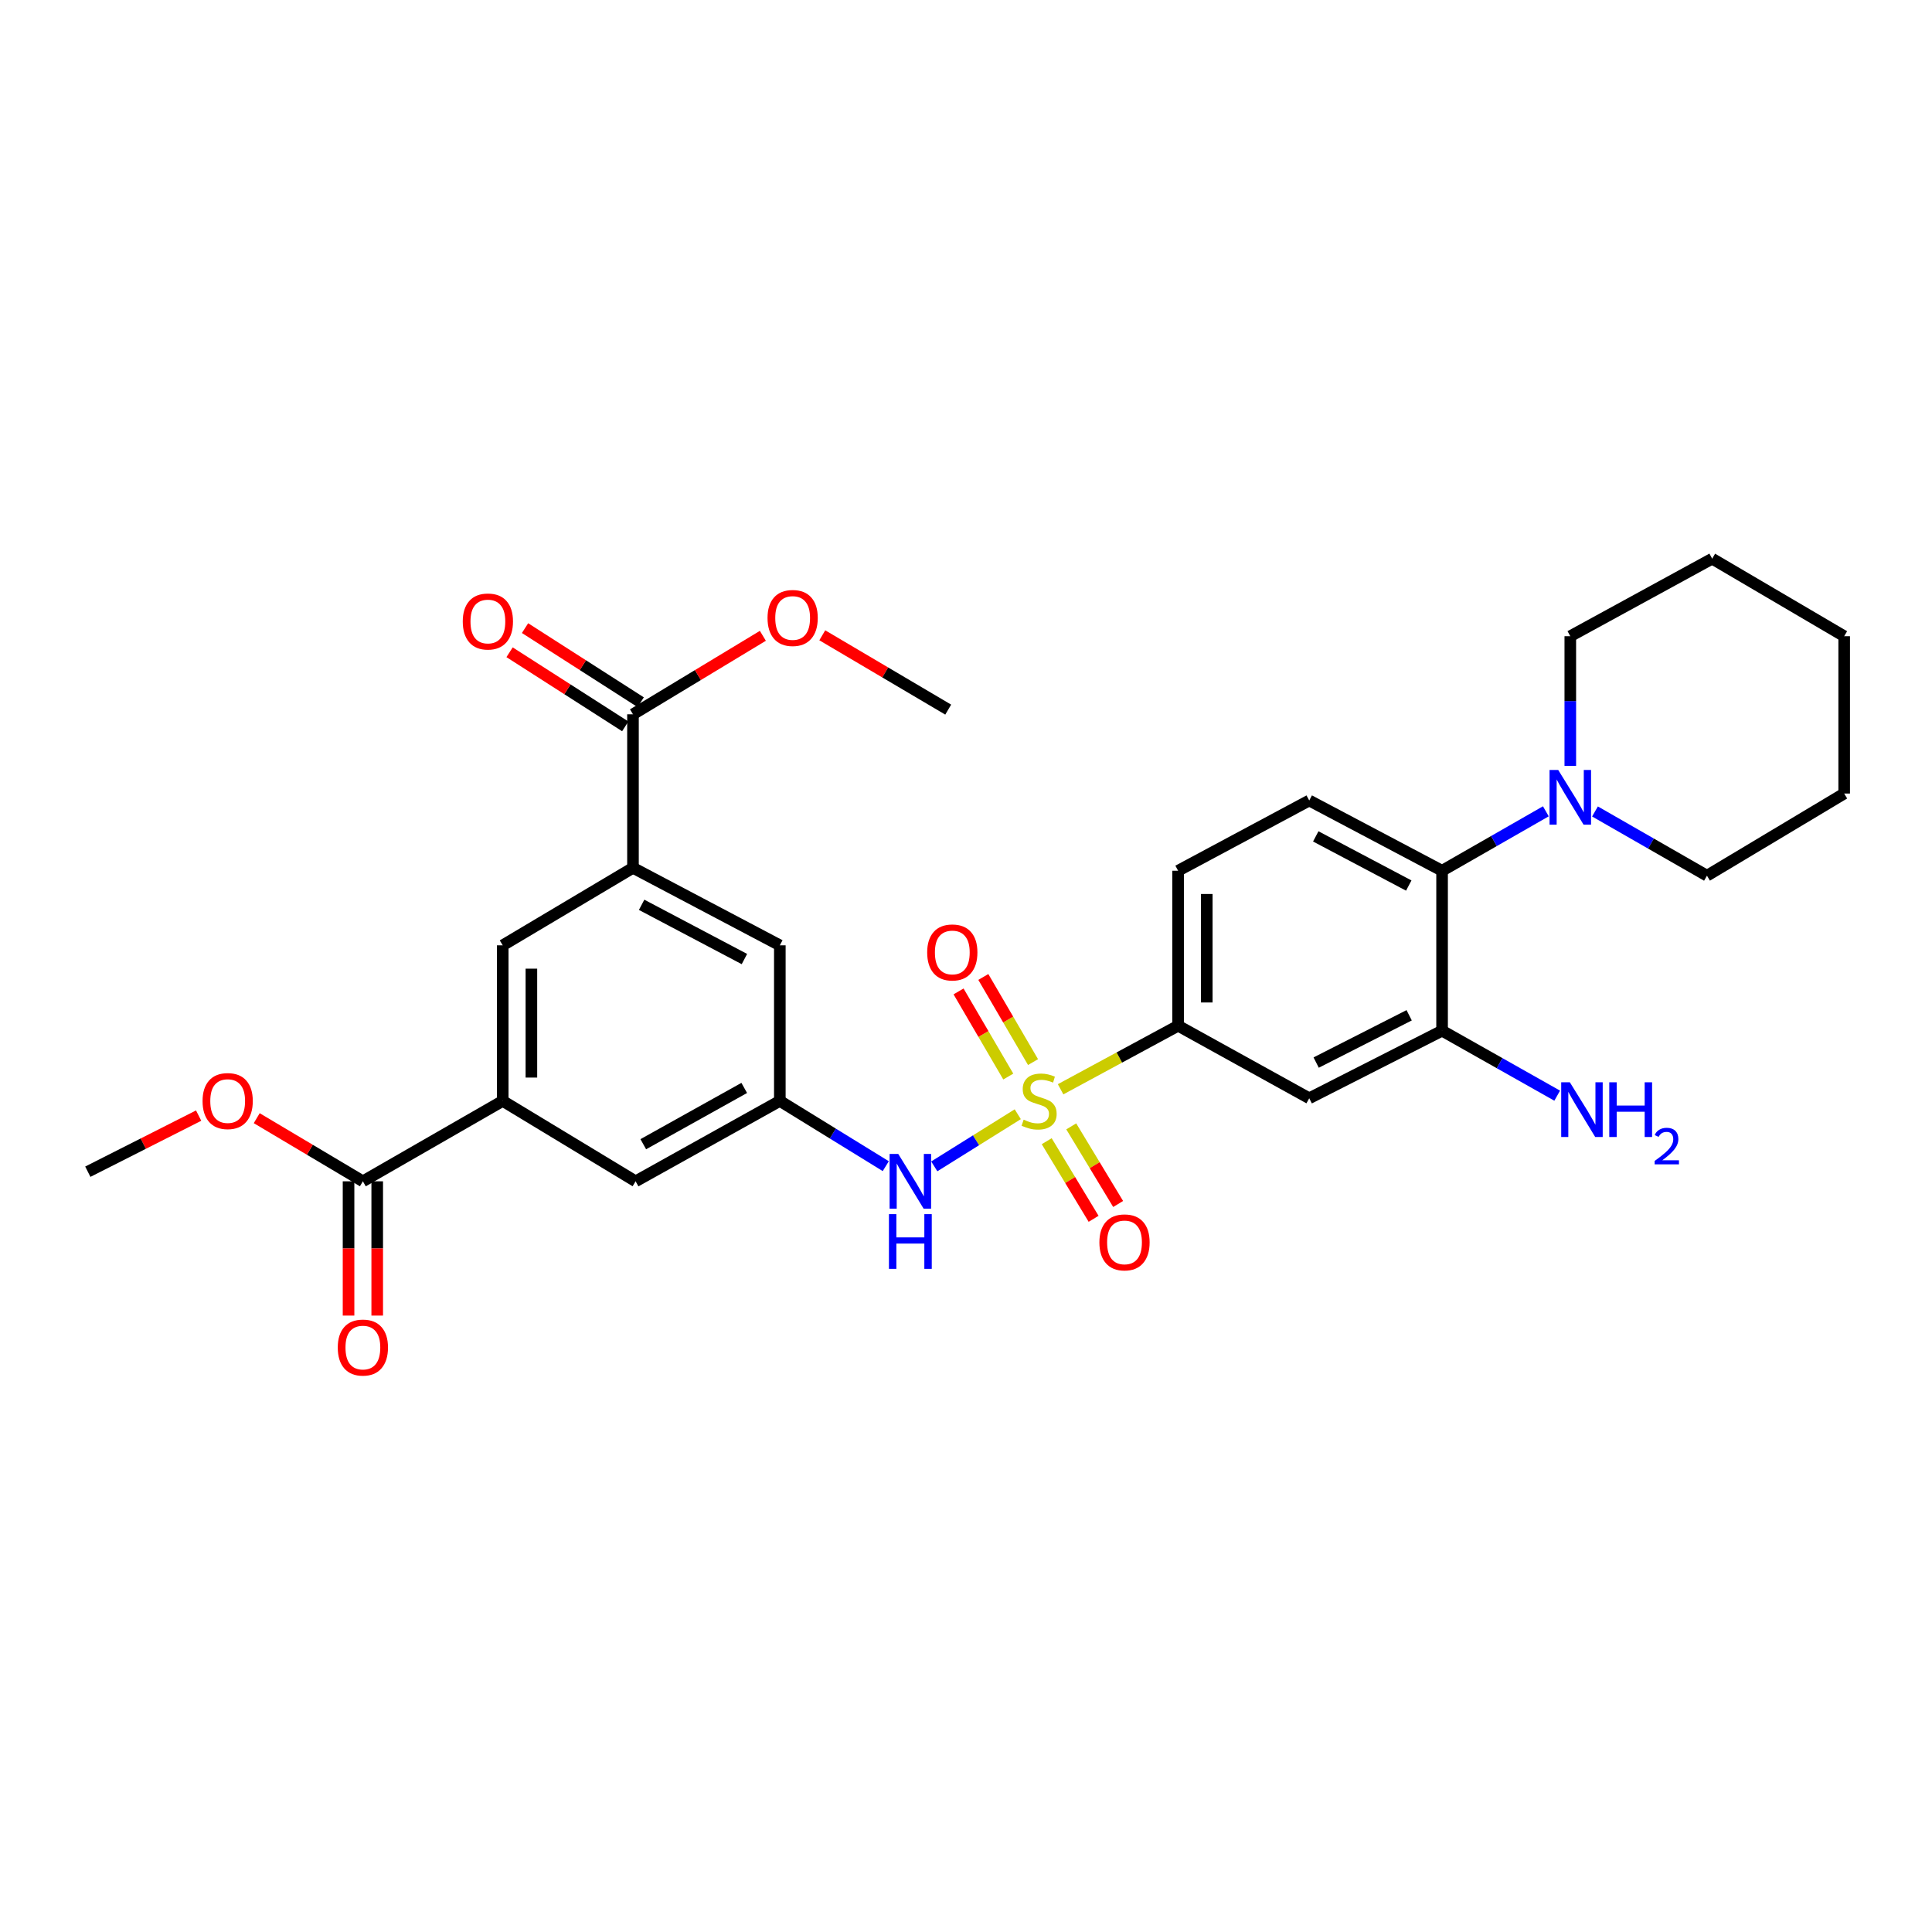 <?xml version='1.0' encoding='iso-8859-1'?>
<svg version='1.1' baseProfile='full'
              xmlns='http://www.w3.org/2000/svg'
                      xmlns:rdkit='http://www.rdkit.org/xml'
                      xmlns:xlink='http://www.w3.org/1999/xlink'
                  xml:space='preserve'
width='1000px' height='1000px' viewBox='0 0 1000 1000'>
<!-- END OF HEADER -->
<rect style='opacity:1.0;fill:#FFFFFF;stroke:none' width='1000' height='1000' x='0' y='0'> </rect>
<path class='bond-0' d='M 526.795,576.724 L 505.185,590.219' style='fill:none;fill-rule:evenodd;stroke:#CCCC00;stroke-width:6px;stroke-linecap:butt;stroke-linejoin:miter;stroke-opacity:1' />
<path class='bond-0' d='M 505.185,590.219 L 483.574,603.713' style='fill:none;fill-rule:evenodd;stroke:#0000FF;stroke-width:6px;stroke-linecap:butt;stroke-linejoin:miter;stroke-opacity:1' />
<path class='bond-1' d='M 548.964,563.811 L 579.374,547.363' style='fill:none;fill-rule:evenodd;stroke:#CCCC00;stroke-width:6px;stroke-linecap:butt;stroke-linejoin:miter;stroke-opacity:1' />
<path class='bond-1' d='M 579.374,547.363 L 609.784,530.916' style='fill:none;fill-rule:evenodd;stroke:#000000;stroke-width:6px;stroke-linecap:butt;stroke-linejoin:miter;stroke-opacity:1' />
<path class='bond-12' d='M 534.698,549.738 L 521.83,527.707' style='fill:none;fill-rule:evenodd;stroke:#CCCC00;stroke-width:6px;stroke-linecap:butt;stroke-linejoin:miter;stroke-opacity:1' />
<path class='bond-12' d='M 521.83,527.707 L 508.962,505.675' style='fill:none;fill-rule:evenodd;stroke:#FF0000;stroke-width:6px;stroke-linecap:butt;stroke-linejoin:miter;stroke-opacity:1' />
<path class='bond-12' d='M 521.885,557.222 L 509.017,535.191' style='fill:none;fill-rule:evenodd;stroke:#CCCC00;stroke-width:6px;stroke-linecap:butt;stroke-linejoin:miter;stroke-opacity:1' />
<path class='bond-12' d='M 509.017,535.191 L 496.149,513.159' style='fill:none;fill-rule:evenodd;stroke:#FF0000;stroke-width:6px;stroke-linecap:butt;stroke-linejoin:miter;stroke-opacity:1' />
<path class='bond-13' d='M 541.773,590.682 L 553.911,610.768' style='fill:none;fill-rule:evenodd;stroke:#CCCC00;stroke-width:6px;stroke-linecap:butt;stroke-linejoin:miter;stroke-opacity:1' />
<path class='bond-13' d='M 553.911,610.768 L 566.049,630.854' style='fill:none;fill-rule:evenodd;stroke:#FF0000;stroke-width:6px;stroke-linecap:butt;stroke-linejoin:miter;stroke-opacity:1' />
<path class='bond-13' d='M 554.473,583.007 L 566.611,603.093' style='fill:none;fill-rule:evenodd;stroke:#CCCC00;stroke-width:6px;stroke-linecap:butt;stroke-linejoin:miter;stroke-opacity:1' />
<path class='bond-13' d='M 566.611,603.093 L 578.749,623.179' style='fill:none;fill-rule:evenodd;stroke:#FF0000;stroke-width:6px;stroke-linecap:butt;stroke-linejoin:miter;stroke-opacity:1' />
<path class='bond-10' d='M 458.472,603.605 L 431.054,586.716' style='fill:none;fill-rule:evenodd;stroke:#0000FF;stroke-width:6px;stroke-linecap:butt;stroke-linejoin:miter;stroke-opacity:1' />
<path class='bond-10' d='M 431.054,586.716 L 403.637,569.828' style='fill:none;fill-rule:evenodd;stroke:#000000;stroke-width:6px;stroke-linecap:butt;stroke-linejoin:miter;stroke-opacity:1' />
<path class='bond-7' d='M 609.784,530.916 L 677.657,568.459' style='fill:none;fill-rule:evenodd;stroke:#000000;stroke-width:6px;stroke-linecap:butt;stroke-linejoin:miter;stroke-opacity:1' />
<path class='bond-17' d='M 609.784,530.916 L 609.784,450.695' style='fill:none;fill-rule:evenodd;stroke:#000000;stroke-width:6px;stroke-linecap:butt;stroke-linejoin:miter;stroke-opacity:1' />
<path class='bond-17' d='M 624.623,518.883 L 624.623,462.728' style='fill:none;fill-rule:evenodd;stroke:#000000;stroke-width:6px;stroke-linecap:butt;stroke-linejoin:miter;stroke-opacity:1' />
<path class='bond-2' d='M 746.419,450.695 L 677.657,414.339' style='fill:none;fill-rule:evenodd;stroke:#000000;stroke-width:6px;stroke-linecap:butt;stroke-linejoin:miter;stroke-opacity:1' />
<path class='bond-2' d='M 729.169,458.36 L 681.035,432.911' style='fill:none;fill-rule:evenodd;stroke:#000000;stroke-width:6px;stroke-linecap:butt;stroke-linejoin:miter;stroke-opacity:1' />
<path class='bond-6' d='M 746.419,450.695 L 773.275,435.312' style='fill:none;fill-rule:evenodd;stroke:#000000;stroke-width:6px;stroke-linecap:butt;stroke-linejoin:miter;stroke-opacity:1' />
<path class='bond-6' d='M 773.275,435.312 L 800.131,419.929' style='fill:none;fill-rule:evenodd;stroke:#0000FF;stroke-width:6px;stroke-linecap:butt;stroke-linejoin:miter;stroke-opacity:1' />
<path class='bond-30' d='M 746.419,450.695 L 746.419,533.488' style='fill:none;fill-rule:evenodd;stroke:#000000;stroke-width:6px;stroke-linecap:butt;stroke-linejoin:miter;stroke-opacity:1' />
<path class='bond-3' d='M 327.628,449.186 L 403.637,489.301' style='fill:none;fill-rule:evenodd;stroke:#000000;stroke-width:6px;stroke-linecap:butt;stroke-linejoin:miter;stroke-opacity:1' />
<path class='bond-3' d='M 332.103,468.327 L 385.309,496.407' style='fill:none;fill-rule:evenodd;stroke:#000000;stroke-width:6px;stroke-linecap:butt;stroke-linejoin:miter;stroke-opacity:1' />
<path class='bond-8' d='M 327.628,449.186 L 327.628,369.714' style='fill:none;fill-rule:evenodd;stroke:#000000;stroke-width:6px;stroke-linecap:butt;stroke-linejoin:miter;stroke-opacity:1' />
<path class='bond-31' d='M 327.628,449.186 L 260.209,489.301' style='fill:none;fill-rule:evenodd;stroke:#000000;stroke-width:6px;stroke-linecap:butt;stroke-linejoin:miter;stroke-opacity:1' />
<path class='bond-4' d='M 260.209,569.828 L 328.988,611.443' style='fill:none;fill-rule:evenodd;stroke:#000000;stroke-width:6px;stroke-linecap:butt;stroke-linejoin:miter;stroke-opacity:1' />
<path class='bond-9' d='M 260.209,569.828 L 187.827,611.443' style='fill:none;fill-rule:evenodd;stroke:#000000;stroke-width:6px;stroke-linecap:butt;stroke-linejoin:miter;stroke-opacity:1' />
<path class='bond-11' d='M 260.209,569.828 L 260.209,489.301' style='fill:none;fill-rule:evenodd;stroke:#000000;stroke-width:6px;stroke-linecap:butt;stroke-linejoin:miter;stroke-opacity:1' />
<path class='bond-11' d='M 275.048,557.749 L 275.048,501.38' style='fill:none;fill-rule:evenodd;stroke:#000000;stroke-width:6px;stroke-linecap:butt;stroke-linejoin:miter;stroke-opacity:1' />
<path class='bond-5' d='M 746.419,533.488 L 677.657,568.459' style='fill:none;fill-rule:evenodd;stroke:#000000;stroke-width:6px;stroke-linecap:butt;stroke-linejoin:miter;stroke-opacity:1' />
<path class='bond-5' d='M 729.378,525.507 L 681.244,549.987' style='fill:none;fill-rule:evenodd;stroke:#000000;stroke-width:6px;stroke-linecap:butt;stroke-linejoin:miter;stroke-opacity:1' />
<path class='bond-20' d='M 746.419,533.488 L 776.209,550.303' style='fill:none;fill-rule:evenodd;stroke:#000000;stroke-width:6px;stroke-linecap:butt;stroke-linejoin:miter;stroke-opacity:1' />
<path class='bond-20' d='M 776.209,550.303 L 805.999,567.118' style='fill:none;fill-rule:evenodd;stroke:#0000FF;stroke-width:6px;stroke-linecap:butt;stroke-linejoin:miter;stroke-opacity:1' />
<path class='bond-23' d='M 812.783,396.437 L 812.783,362.87' style='fill:none;fill-rule:evenodd;stroke:#0000FF;stroke-width:6px;stroke-linecap:butt;stroke-linejoin:miter;stroke-opacity:1' />
<path class='bond-23' d='M 812.783,362.87 L 812.783,329.303' style='fill:none;fill-rule:evenodd;stroke:#000000;stroke-width:6px;stroke-linecap:butt;stroke-linejoin:miter;stroke-opacity:1' />
<path class='bond-24' d='M 825.562,420.012 L 854.543,436.635' style='fill:none;fill-rule:evenodd;stroke:#0000FF;stroke-width:6px;stroke-linecap:butt;stroke-linejoin:miter;stroke-opacity:1' />
<path class='bond-24' d='M 854.543,436.635 L 883.524,453.258' style='fill:none;fill-rule:evenodd;stroke:#000000;stroke-width:6px;stroke-linecap:butt;stroke-linejoin:miter;stroke-opacity:1' />
<path class='bond-18' d='M 331.63,363.467 L 301.694,344.289' style='fill:none;fill-rule:evenodd;stroke:#000000;stroke-width:6px;stroke-linecap:butt;stroke-linejoin:miter;stroke-opacity:1' />
<path class='bond-18' d='M 301.694,344.289 L 271.758,325.112' style='fill:none;fill-rule:evenodd;stroke:#FF0000;stroke-width:6px;stroke-linecap:butt;stroke-linejoin:miter;stroke-opacity:1' />
<path class='bond-18' d='M 323.625,375.962 L 293.689,356.784' style='fill:none;fill-rule:evenodd;stroke:#000000;stroke-width:6px;stroke-linecap:butt;stroke-linejoin:miter;stroke-opacity:1' />
<path class='bond-18' d='M 293.689,356.784 L 263.753,337.607' style='fill:none;fill-rule:evenodd;stroke:#FF0000;stroke-width:6px;stroke-linecap:butt;stroke-linejoin:miter;stroke-opacity:1' />
<path class='bond-22' d='M 327.628,369.714 L 361.243,349.404' style='fill:none;fill-rule:evenodd;stroke:#000000;stroke-width:6px;stroke-linecap:butt;stroke-linejoin:miter;stroke-opacity:1' />
<path class='bond-22' d='M 361.243,349.404 L 394.859,329.094' style='fill:none;fill-rule:evenodd;stroke:#FF0000;stroke-width:6px;stroke-linecap:butt;stroke-linejoin:miter;stroke-opacity:1' />
<path class='bond-19' d='M 180.408,611.443 L 180.408,646.192' style='fill:none;fill-rule:evenodd;stroke:#000000;stroke-width:6px;stroke-linecap:butt;stroke-linejoin:miter;stroke-opacity:1' />
<path class='bond-19' d='M 180.408,646.192 L 180.408,680.941' style='fill:none;fill-rule:evenodd;stroke:#FF0000;stroke-width:6px;stroke-linecap:butt;stroke-linejoin:miter;stroke-opacity:1' />
<path class='bond-19' d='M 195.247,611.443 L 195.247,646.192' style='fill:none;fill-rule:evenodd;stroke:#000000;stroke-width:6px;stroke-linecap:butt;stroke-linejoin:miter;stroke-opacity:1' />
<path class='bond-19' d='M 195.247,646.192 L 195.247,680.941' style='fill:none;fill-rule:evenodd;stroke:#FF0000;stroke-width:6px;stroke-linecap:butt;stroke-linejoin:miter;stroke-opacity:1' />
<path class='bond-21' d='M 187.827,611.443 L 160.354,595.106' style='fill:none;fill-rule:evenodd;stroke:#000000;stroke-width:6px;stroke-linecap:butt;stroke-linejoin:miter;stroke-opacity:1' />
<path class='bond-21' d='M 160.354,595.106 L 132.88,578.768' style='fill:none;fill-rule:evenodd;stroke:#FF0000;stroke-width:6px;stroke-linecap:butt;stroke-linejoin:miter;stroke-opacity:1' />
<path class='bond-15' d='M 403.637,569.828 L 403.637,489.301' style='fill:none;fill-rule:evenodd;stroke:#000000;stroke-width:6px;stroke-linecap:butt;stroke-linejoin:miter;stroke-opacity:1' />
<path class='bond-16' d='M 403.637,569.828 L 328.988,611.443' style='fill:none;fill-rule:evenodd;stroke:#000000;stroke-width:6px;stroke-linecap:butt;stroke-linejoin:miter;stroke-opacity:1' />
<path class='bond-16' d='M 385.214,563.109 L 332.96,592.24' style='fill:none;fill-rule:evenodd;stroke:#000000;stroke-width:6px;stroke-linecap:butt;stroke-linejoin:miter;stroke-opacity:1' />
<path class='bond-14' d='M 677.657,414.339 L 609.784,450.695' style='fill:none;fill-rule:evenodd;stroke:#000000;stroke-width:6px;stroke-linecap:butt;stroke-linejoin:miter;stroke-opacity:1' />
<path class='bond-25' d='M 102.816,577.435 L 74.135,591.953' style='fill:none;fill-rule:evenodd;stroke:#FF0000;stroke-width:6px;stroke-linecap:butt;stroke-linejoin:miter;stroke-opacity:1' />
<path class='bond-25' d='M 74.135,591.953 L 45.455,606.472' style='fill:none;fill-rule:evenodd;stroke:#000000;stroke-width:6px;stroke-linecap:butt;stroke-linejoin:miter;stroke-opacity:1' />
<path class='bond-26' d='M 425.61,328.832 L 458.201,348.066' style='fill:none;fill-rule:evenodd;stroke:#FF0000;stroke-width:6px;stroke-linecap:butt;stroke-linejoin:miter;stroke-opacity:1' />
<path class='bond-26' d='M 458.201,348.066 L 490.792,367.299' style='fill:none;fill-rule:evenodd;stroke:#000000;stroke-width:6px;stroke-linecap:butt;stroke-linejoin:miter;stroke-opacity:1' />
<path class='bond-27' d='M 812.783,329.303 L 886.22,289.171' style='fill:none;fill-rule:evenodd;stroke:#000000;stroke-width:6px;stroke-linecap:butt;stroke-linejoin:miter;stroke-opacity:1' />
<path class='bond-28' d='M 883.524,453.258 L 954.545,410.736' style='fill:none;fill-rule:evenodd;stroke:#000000;stroke-width:6px;stroke-linecap:butt;stroke-linejoin:miter;stroke-opacity:1' />
<path class='bond-32' d='M 886.22,289.171 L 954.545,329.303' style='fill:none;fill-rule:evenodd;stroke:#000000;stroke-width:6px;stroke-linecap:butt;stroke-linejoin:miter;stroke-opacity:1' />
<path class='bond-29' d='M 954.545,410.736 L 954.545,329.303' style='fill:none;fill-rule:evenodd;stroke:#000000;stroke-width:6px;stroke-linecap:butt;stroke-linejoin:miter;stroke-opacity:1' />
<path  class='atom-0' d='M 529.84 579.548
Q 530.16 579.668, 531.48 580.228
Q 532.8 580.788, 534.24 581.148
Q 535.72 581.468, 537.16 581.468
Q 539.84 581.468, 541.4 580.188
Q 542.96 578.868, 542.96 576.588
Q 542.96 575.028, 542.16 574.068
Q 541.4 573.108, 540.2 572.588
Q 539 572.068, 537 571.468
Q 534.48 570.708, 532.96 569.988
Q 531.48 569.268, 530.4 567.748
Q 529.36 566.228, 529.36 563.668
Q 529.36 560.108, 531.76 557.908
Q 534.2 555.708, 539 555.708
Q 542.28 555.708, 546 557.268
L 545.08 560.348
Q 541.68 558.948, 539.12 558.948
Q 536.36 558.948, 534.84 560.108
Q 533.32 561.228, 533.36 563.188
Q 533.36 564.708, 534.12 565.628
Q 534.92 566.548, 536.04 567.068
Q 537.2 567.588, 539.12 568.188
Q 541.68 568.988, 543.2 569.788
Q 544.72 570.588, 545.8 572.228
Q 546.92 573.828, 546.92 576.588
Q 546.92 580.508, 544.28 582.628
Q 541.68 584.708, 537.32 584.708
Q 534.8 584.708, 532.88 584.148
Q 531 583.628, 528.76 582.708
L 529.84 579.548
' fill='#CCCC00'/>
<path  class='atom-1' d='M 464.936 597.283
L 474.216 612.283
Q 475.136 613.763, 476.616 616.443
Q 478.096 619.123, 478.176 619.283
L 478.176 597.283
L 481.936 597.283
L 481.936 625.603
L 478.056 625.603
L 468.096 609.203
Q 466.936 607.283, 465.696 605.083
Q 464.496 602.883, 464.136 602.203
L 464.136 625.603
L 460.456 625.603
L 460.456 597.283
L 464.936 597.283
' fill='#0000FF'/>
<path  class='atom-1' d='M 460.116 628.435
L 463.956 628.435
L 463.956 640.475
L 478.436 640.475
L 478.436 628.435
L 482.276 628.435
L 482.276 656.755
L 478.436 656.755
L 478.436 643.675
L 463.956 643.675
L 463.956 656.755
L 460.116 656.755
L 460.116 628.435
' fill='#0000FF'/>
<path  class='atom-7' d='M 806.523 398.522
L 815.803 413.522
Q 816.723 415.002, 818.203 417.682
Q 819.683 420.362, 819.763 420.522
L 819.763 398.522
L 823.523 398.522
L 823.523 426.842
L 819.643 426.842
L 809.683 410.442
Q 808.523 408.522, 807.283 406.322
Q 806.083 404.122, 805.723 403.442
L 805.723 426.842
L 802.043 426.842
L 802.043 398.522
L 806.523 398.522
' fill='#0000FF'/>
<path  class='atom-13' d='M 479.91 492.983
Q 479.91 486.183, 483.27 482.383
Q 486.63 478.583, 492.91 478.583
Q 499.19 478.583, 502.55 482.383
Q 505.91 486.183, 505.91 492.983
Q 505.91 499.863, 502.51 503.783
Q 499.11 507.663, 492.91 507.663
Q 486.67 507.663, 483.27 503.783
Q 479.91 499.903, 479.91 492.983
M 492.91 504.463
Q 497.23 504.463, 499.55 501.583
Q 501.91 498.663, 501.91 492.983
Q 501.91 487.423, 499.55 484.623
Q 497.23 481.783, 492.91 481.783
Q 488.59 481.783, 486.23 484.583
Q 483.91 487.383, 483.91 492.983
Q 483.91 498.703, 486.23 501.583
Q 488.59 504.463, 492.91 504.463
' fill='#FF0000'/>
<path  class='atom-14' d='M 569.044 643.056
Q 569.044 636.256, 572.404 632.456
Q 575.764 628.656, 582.044 628.656
Q 588.324 628.656, 591.684 632.456
Q 595.044 636.256, 595.044 643.056
Q 595.044 649.936, 591.644 653.856
Q 588.244 657.736, 582.044 657.736
Q 575.804 657.736, 572.404 653.856
Q 569.044 649.976, 569.044 643.056
M 582.044 654.536
Q 586.364 654.536, 588.684 651.656
Q 591.044 648.736, 591.044 643.056
Q 591.044 637.496, 588.684 634.696
Q 586.364 631.856, 582.044 631.856
Q 577.724 631.856, 575.364 634.656
Q 573.044 637.456, 573.044 643.056
Q 573.044 648.776, 575.364 651.656
Q 577.724 654.536, 582.044 654.536
' fill='#FF0000'/>
<path  class='atom-19' d='M 239.526 321.683
Q 239.526 314.883, 242.886 311.083
Q 246.246 307.283, 252.526 307.283
Q 258.806 307.283, 262.166 311.083
Q 265.526 314.883, 265.526 321.683
Q 265.526 328.563, 262.126 332.483
Q 258.726 336.363, 252.526 336.363
Q 246.286 336.363, 242.886 332.483
Q 239.526 328.603, 239.526 321.683
M 252.526 333.163
Q 256.846 333.163, 259.166 330.283
Q 261.526 327.363, 261.526 321.683
Q 261.526 316.123, 259.166 313.323
Q 256.846 310.483, 252.526 310.483
Q 248.206 310.483, 245.846 313.283
Q 243.526 316.083, 243.526 321.683
Q 243.526 327.403, 245.846 330.283
Q 248.206 333.163, 252.526 333.163
' fill='#FF0000'/>
<path  class='atom-20' d='M 174.827 697.491
Q 174.827 690.691, 178.187 686.891
Q 181.547 683.091, 187.827 683.091
Q 194.107 683.091, 197.467 686.891
Q 200.827 690.691, 200.827 697.491
Q 200.827 704.371, 197.427 708.291
Q 194.027 712.171, 187.827 712.171
Q 181.587 712.171, 178.187 708.291
Q 174.827 704.411, 174.827 697.491
M 187.827 708.971
Q 192.147 708.971, 194.467 706.091
Q 196.827 703.171, 196.827 697.491
Q 196.827 691.931, 194.467 689.131
Q 192.147 686.291, 187.827 686.291
Q 183.507 686.291, 181.147 689.091
Q 178.827 691.891, 178.827 697.491
Q 178.827 703.211, 181.147 706.091
Q 183.507 708.971, 187.827 708.971
' fill='#FF0000'/>
<path  class='atom-21' d='M 812.557 560.193
L 821.837 575.193
Q 822.757 576.673, 824.237 579.353
Q 825.717 582.033, 825.797 582.193
L 825.797 560.193
L 829.557 560.193
L 829.557 588.513
L 825.677 588.513
L 815.717 572.113
Q 814.557 570.193, 813.317 567.993
Q 812.117 565.793, 811.757 565.113
L 811.757 588.513
L 808.077 588.513
L 808.077 560.193
L 812.557 560.193
' fill='#0000FF'/>
<path  class='atom-21' d='M 832.957 560.193
L 836.797 560.193
L 836.797 572.233
L 851.277 572.233
L 851.277 560.193
L 855.117 560.193
L 855.117 588.513
L 851.277 588.513
L 851.277 575.433
L 836.797 575.433
L 836.797 588.513
L 832.957 588.513
L 832.957 560.193
' fill='#0000FF'/>
<path  class='atom-21' d='M 856.49 587.52
Q 857.177 585.751, 858.813 584.774
Q 860.45 583.771, 862.721 583.771
Q 865.545 583.771, 867.129 585.302
Q 868.713 586.833, 868.713 589.553
Q 868.713 592.325, 866.654 594.912
Q 864.621 597.499, 860.397 600.561
L 869.03 600.561
L 869.03 602.673
L 856.437 602.673
L 856.437 600.905
Q 859.922 598.423, 861.981 596.575
Q 864.067 594.727, 865.07 593.064
Q 866.073 591.401, 866.073 589.685
Q 866.073 587.889, 865.176 586.886
Q 864.278 585.883, 862.721 585.883
Q 861.216 585.883, 860.213 586.49
Q 859.209 587.097, 858.497 588.444
L 856.49 587.52
' fill='#0000FF'/>
<path  class='atom-22' d='M 104.844 569.908
Q 104.844 563.108, 108.204 559.308
Q 111.564 555.508, 117.844 555.508
Q 124.124 555.508, 127.484 559.308
Q 130.844 563.108, 130.844 569.908
Q 130.844 576.788, 127.444 580.708
Q 124.044 584.588, 117.844 584.588
Q 111.604 584.588, 108.204 580.708
Q 104.844 576.828, 104.844 569.908
M 117.844 581.388
Q 122.164 581.388, 124.484 578.508
Q 126.844 575.588, 126.844 569.908
Q 126.844 564.348, 124.484 561.548
Q 122.164 558.708, 117.844 558.708
Q 113.524 558.708, 111.164 561.508
Q 108.844 564.308, 108.844 569.908
Q 108.844 575.628, 111.164 578.508
Q 113.524 581.388, 117.844 581.388
' fill='#FF0000'/>
<path  class='atom-23' d='M 397.273 319.861
Q 397.273 313.061, 400.633 309.261
Q 403.993 305.461, 410.273 305.461
Q 416.553 305.461, 419.913 309.261
Q 423.273 313.061, 423.273 319.861
Q 423.273 326.741, 419.873 330.661
Q 416.473 334.541, 410.273 334.541
Q 404.033 334.541, 400.633 330.661
Q 397.273 326.781, 397.273 319.861
M 410.273 331.341
Q 414.593 331.341, 416.913 328.461
Q 419.273 325.541, 419.273 319.861
Q 419.273 314.301, 416.913 311.501
Q 414.593 308.661, 410.273 308.661
Q 405.953 308.661, 403.593 311.461
Q 401.273 314.261, 401.273 319.861
Q 401.273 325.581, 403.593 328.461
Q 405.953 331.341, 410.273 331.341
' fill='#FF0000'/>
</svg>
